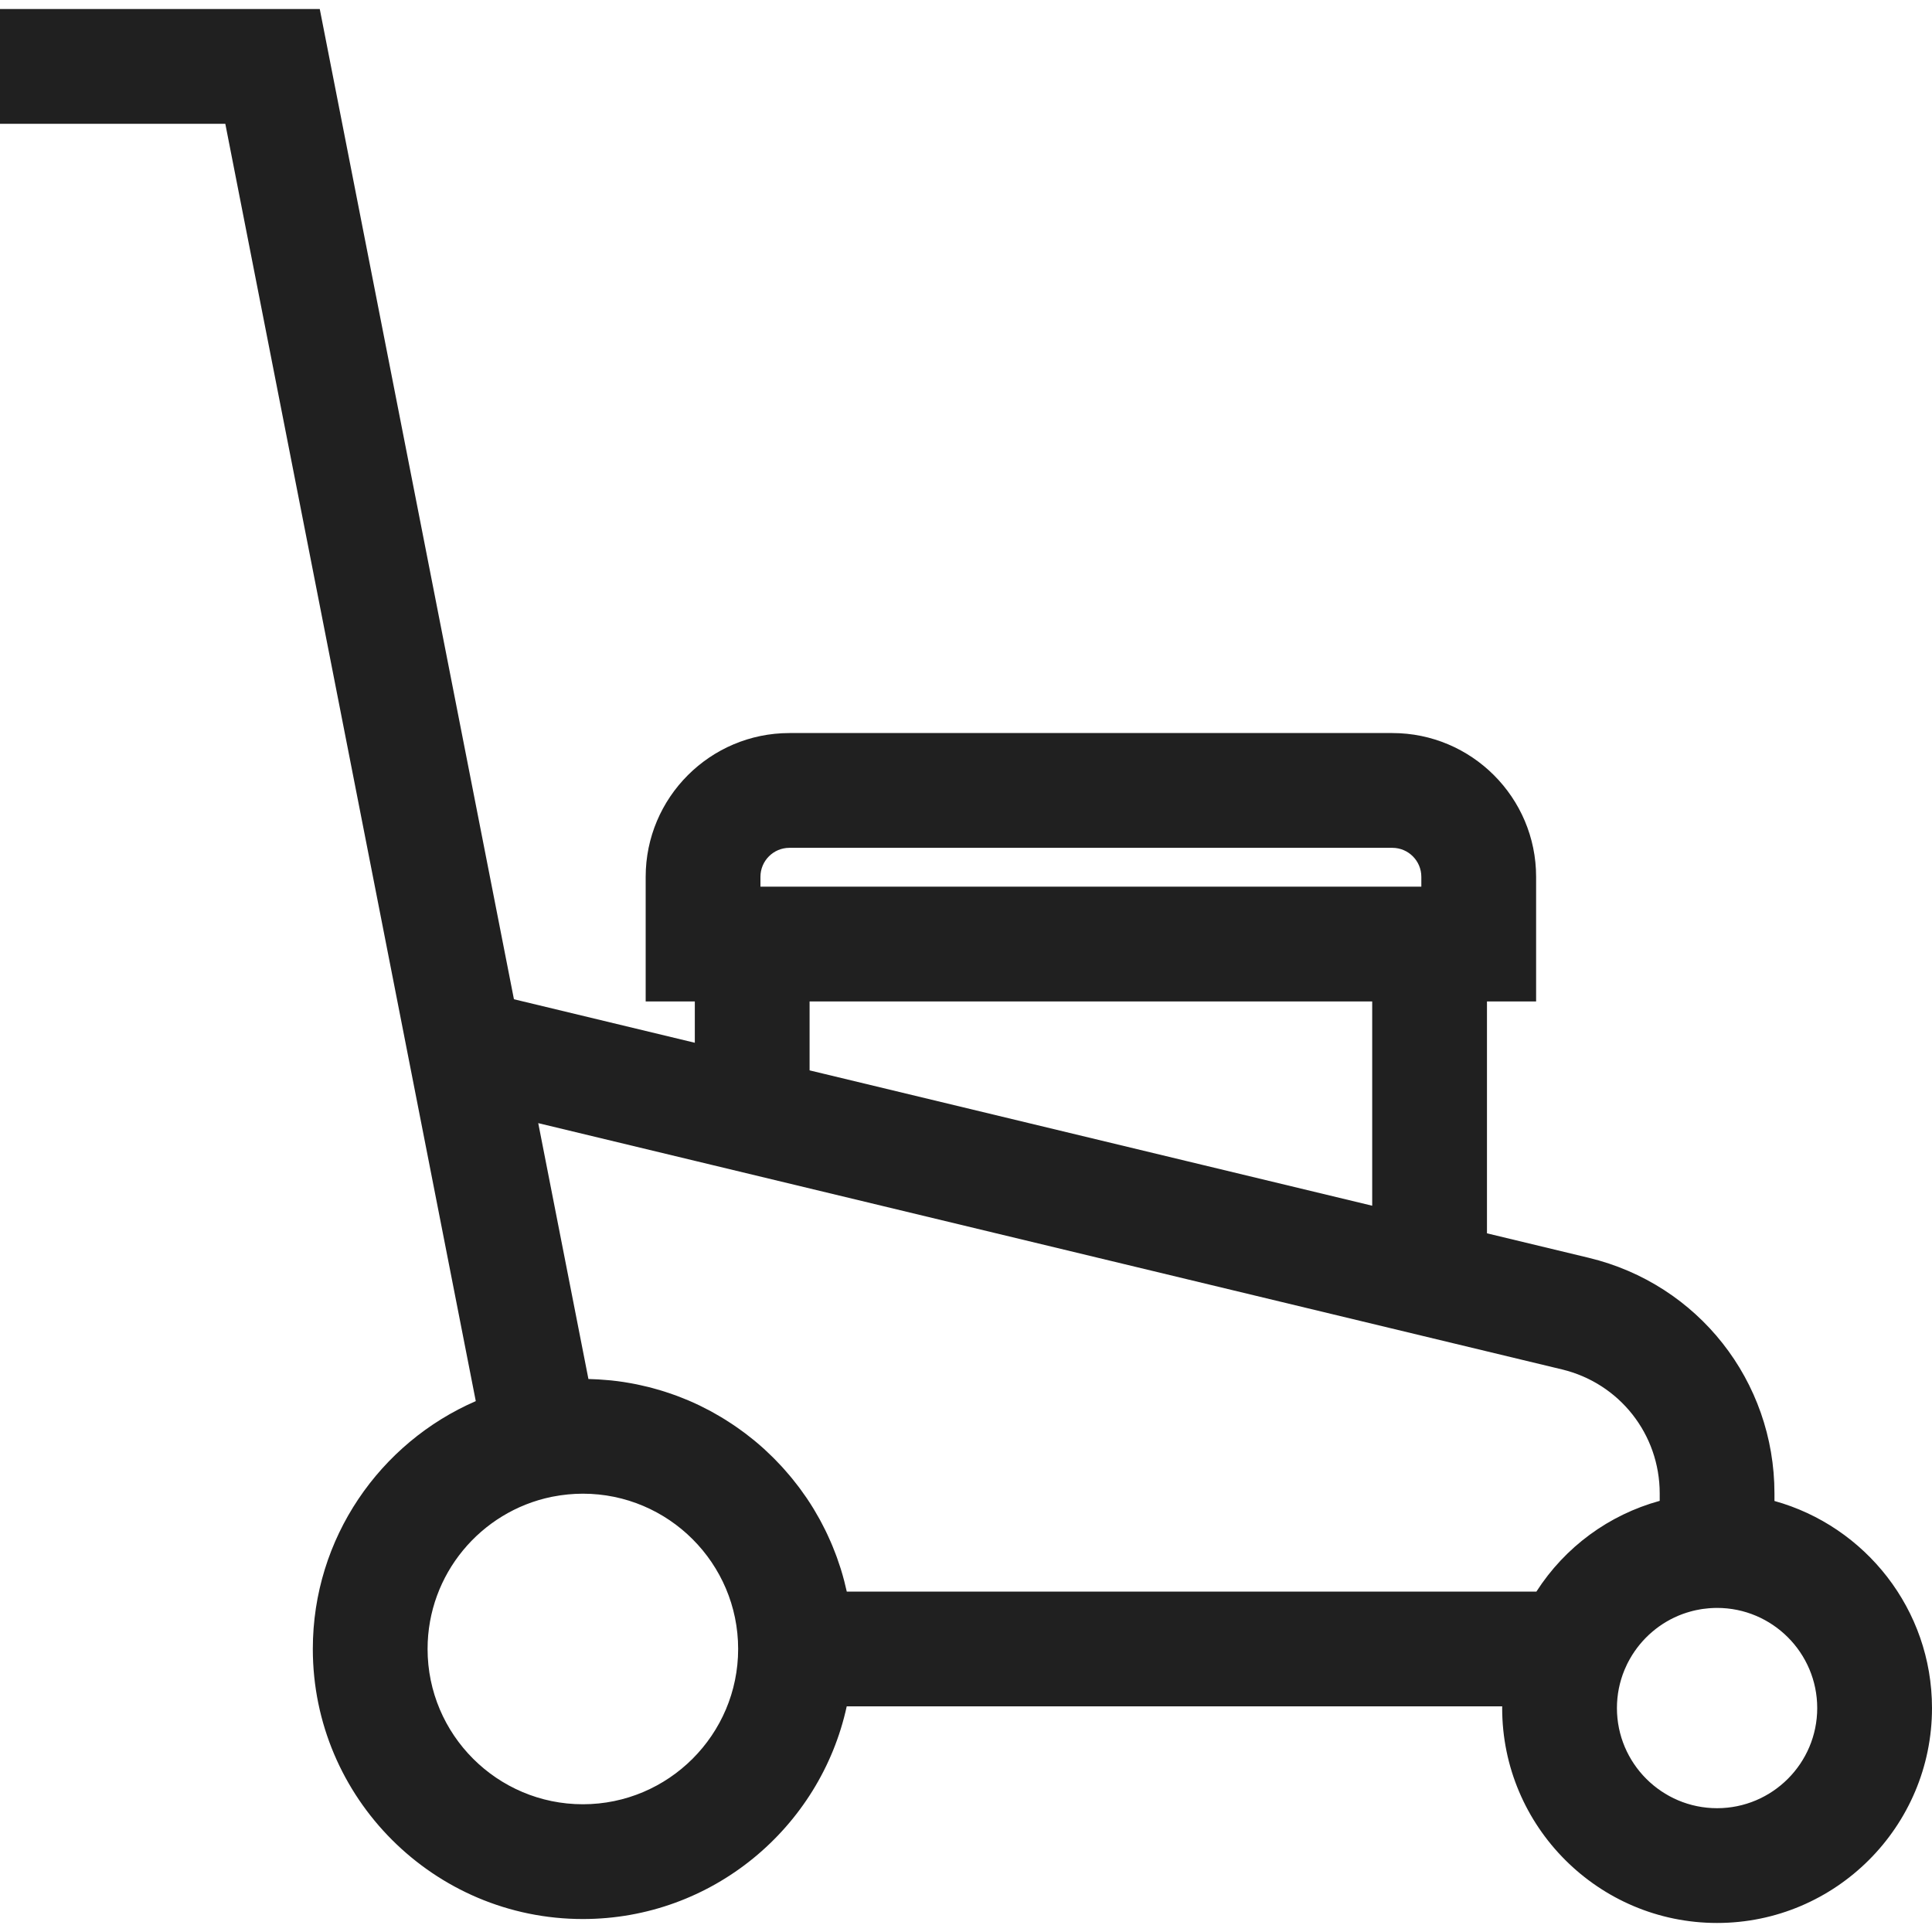 <?xml version="1.0" encoding="utf-8"?>
<svg fill="#000000" height="800px" width="800px" version="1.1" id="Layer_1" viewBox="0 0 512.002 512.002" xmlns="http://www.w3.org/2000/svg">
  <g>
    <g>
      <path d="M470.252,397.776v-1.998c0-29.796-20.232-55.473-49.2-62.441l-26.989-6.493v-61.456h13.023v-33.024 c0-21.007-17.09-38.097-38.097-38.097H209.209c-21.007,0-38.097,17.09-38.097,38.097v33.024h13.023v10.955l-47.936-11.532 L84.741,2.394H0v30.416h59.71l54.124,276.011l12.254,62.492C100.705,382.321,82.9,407.614,82.9,436.998 c0,39.462,32.105,71.567,71.567,71.567c34.242,0,62.93-24.18,69.924-56.359h173.712c-0.001,0.15-0.011,0.297-0.011,0.447 c0,31.405,25.55,56.955,56.955,56.955s56.955-25.55,56.955-56.955C512,426.516,494.295,404.448,470.252,397.776z M201.527,232.365 c0-4.236,3.445-7.681,7.681-7.681h159.781c4.236,0,7.681,3.445,7.681,7.681v2.609H201.527V232.365z M363.648,265.39v54.139 l-145.071-34.9l-4.027-0.968V265.39H363.648z M154.465,478.149c-22.691,0-41.151-18.46-41.151-41.151 c0-19.833,14.103-36.432,32.807-40.3l0.203-0.04c0.187-0.038,0.377-0.066,0.566-0.101c0.531-0.098,1.063-0.193,1.596-0.272 c0.062-0.009,0.125-0.015,0.187-0.023c0.599-0.085,1.199-0.16,1.801-0.219c0.118-0.011,0.237-0.017,0.356-0.027 c0.54-0.048,1.082-0.091,1.622-0.119c0.668-0.032,1.339-0.051,2.016-0.051c22.69,0,41.15,18.46,41.15,41.151 S177.155,478.149,154.465,478.149z M407.162,421.792H224.406c-0.145-0.667-0.312-1.326-0.477-1.986 c-0.065-0.265-0.123-0.532-0.191-0.795c-0.279-1.073-0.581-2.135-0.907-3.189c-0.064-0.206-0.137-0.406-0.203-0.61 c-0.27-0.841-0.55-1.678-0.85-2.505c-0.126-0.349-0.263-0.693-0.393-1.038c-0.258-0.679-0.522-1.356-0.8-2.026 c-0.155-0.374-0.316-0.745-0.477-1.116c-0.279-0.641-0.567-1.276-0.864-1.907c-0.171-0.364-0.344-0.727-0.521-1.088 c-0.319-0.649-0.651-1.291-0.989-1.928c-0.17-0.322-0.337-0.646-0.512-0.965c-0.415-0.754-0.846-1.498-1.287-2.236 c-0.113-0.188-0.218-0.38-0.332-0.567c-0.568-0.93-1.156-1.846-1.764-2.749c-0.116-0.171-0.239-0.338-0.357-0.508 c-0.493-0.718-0.995-1.427-1.512-2.125c-0.21-0.283-0.427-0.559-0.641-0.838c-0.444-0.58-0.892-1.156-1.354-1.722 c-0.243-0.298-0.49-0.593-0.737-0.887c-0.455-0.541-0.919-1.076-1.39-1.604c-0.253-0.285-0.508-0.569-0.766-0.85 c-0.502-0.544-1.014-1.078-1.531-1.606c-0.237-0.242-0.47-0.488-0.711-0.726c-0.645-0.64-1.303-1.264-1.971-1.88 c-0.122-0.112-0.238-0.229-0.361-0.34c-0.808-0.733-1.632-1.447-2.473-2.143c-0.163-0.135-0.333-0.263-0.497-0.396 c-0.67-0.544-1.346-1.08-2.036-1.601c-0.277-0.21-0.56-0.411-0.839-0.615c-0.593-0.435-1.19-0.863-1.798-1.279 c-0.314-0.216-0.633-0.428-0.951-0.639c-0.595-0.394-1.196-0.781-1.804-1.158c-0.322-0.2-0.645-0.4-0.97-0.595 c-0.643-0.385-1.295-0.758-1.951-1.123c-0.293-0.164-0.584-0.332-0.879-0.492c-0.828-0.446-1.667-0.875-2.514-1.29 c-0.128-0.063-0.251-0.13-0.379-0.192c-0.99-0.477-1.992-0.93-3.006-1.362c-0.231-0.098-0.468-0.188-0.701-0.283 c-0.774-0.319-1.551-0.631-2.338-0.924c-0.348-0.13-0.701-0.25-1.05-0.374c-0.686-0.243-1.376-0.48-2.071-0.703 c-0.385-0.124-0.772-0.242-1.159-0.359c-0.682-0.206-1.369-0.401-2.058-0.586c-0.39-0.105-0.78-0.211-1.172-0.308 c-0.727-0.182-1.46-0.349-2.196-0.508c-0.356-0.077-0.709-0.16-1.067-0.232c-0.937-0.189-1.881-0.356-2.83-0.507 c-0.157-0.025-0.312-0.058-0.47-0.081c-1.109-0.169-2.227-0.31-3.353-0.428c-0.319-0.033-0.642-0.053-0.962-0.082 c-0.807-0.073-1.615-0.139-2.429-0.186c-0.421-0.023-0.844-0.036-1.266-0.053c-0.452-0.018-0.901-0.048-1.356-0.057l-0.354-1.805 l-12.945-66l41.498,9.983l209.929,50.502l19.876,4.781c15.248,3.668,25.899,17.184,25.899,32.869v1.962 C426.395,401.434,414.757,409.954,407.162,421.792z M455.045,479.193c-14.634,0-26.54-11.906-26.54-26.54 c0-3.567,0.712-6.968,1.993-10.078c0.217-0.528,0.45-1.045,0.698-1.553c0.086-0.175,0.177-0.348,0.267-0.521 c0.159-0.309,0.326-0.612,0.495-0.912c3.081-5.424,8.012-9.665,13.935-11.848c0.071-0.025,0.142-0.049,0.213-0.074 c0.581-0.209,1.173-0.393,1.772-0.562c0.267-0.074,0.533-0.148,0.802-0.215c0.251-0.062,0.504-0.121,0.757-0.175 c0.46-0.098,0.924-0.189,1.392-0.263c0.146-0.023,0.292-0.045,0.439-0.065c0.497-0.07,0.998-0.127,1.503-0.169 c0.163-0.014,0.326-0.026,0.489-0.037c0.591-0.04,1.186-0.067,1.785-0.067c14.634,0,26.54,11.906,26.54,26.54 S469.679,479.193,455.045,479.193z" style="fill: rgb(32, 32, 32);"/>
    </g>
  </g>
</svg>